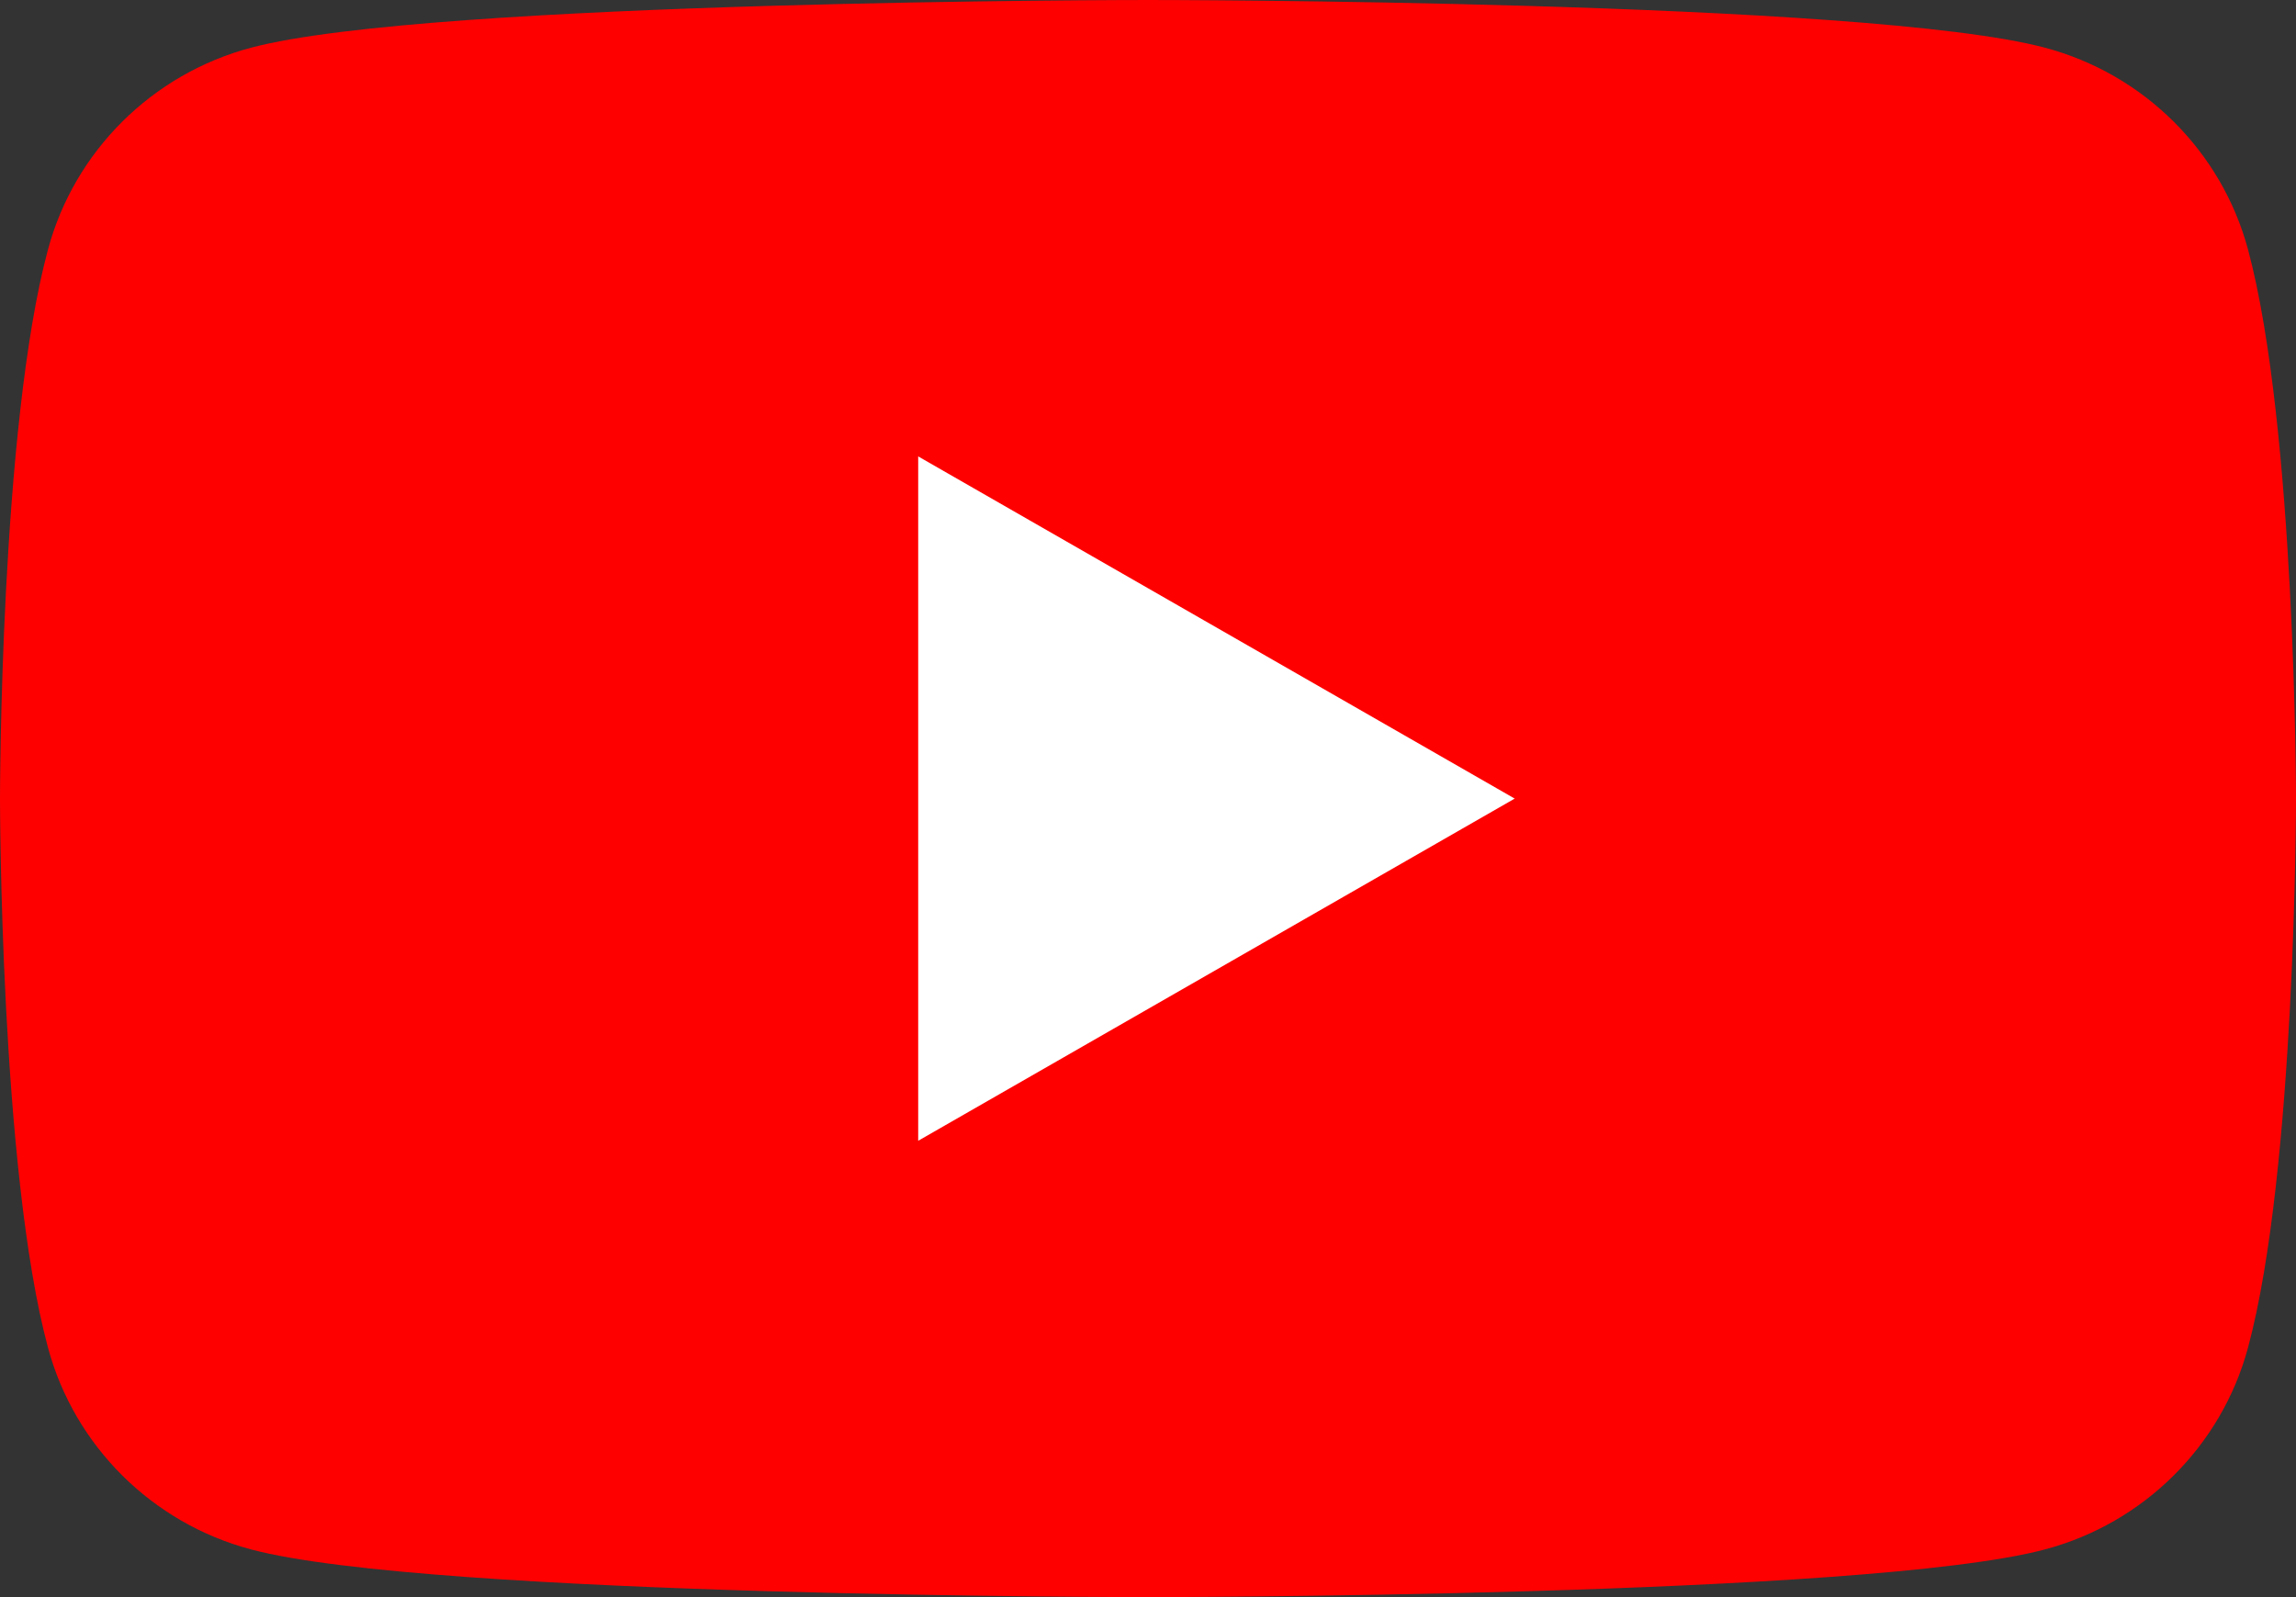 <?xml version="1.0" encoding="UTF-8"?> <svg xmlns="http://www.w3.org/2000/svg" width="69" height="48" viewBox="0 0 69 48" fill="none"><rect x="0" y="0" width="69" height="48" fill="#333333" stroke="none"/> <path d="M67.557 7.496C66.762 4.544 64.427 2.224 61.457 1.434C56.078 4.29153e-07 34.5 0 34.5 0C34.5 0 12.922 4.29153e-07 7.543 1.434C4.572 2.224 2.238 4.544 1.443 7.496C4.31856e-07 12.841 0 24 0 24C0 24 4.31856e-07 35.159 1.443 40.504C2.238 43.456 4.572 45.776 7.543 46.566C12.922 48 34.5 48 34.5 48C34.5 48 56.078 48 61.457 46.566C64.427 45.776 66.762 43.456 67.557 40.504C69 35.159 69 24 69 24C69 24 68.994 12.841 67.557 7.496Z" fill="#FF0000"></path> <path d="M27.594 34.285L45.52 24.001L27.594 13.717V34.285Z" fill="white"></path> </svg> 